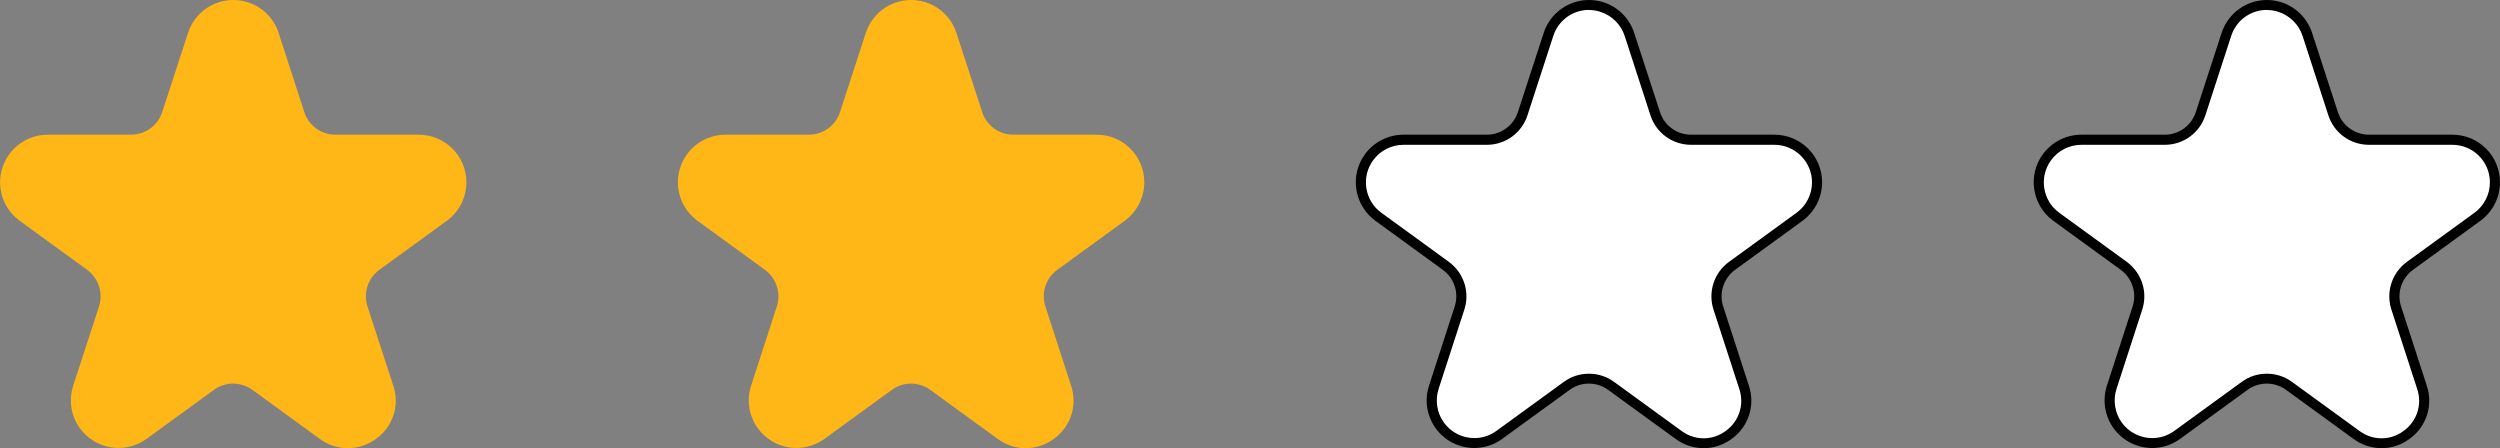 <?xml version="1.0" encoding="UTF-8"?>
<svg xmlns="http://www.w3.org/2000/svg" version="1.1" viewBox="0 0 250 44.82">
  <rect x="0" y="0" width="250" height="44.82" fill="#808080" stroke="none"/>
  <defs>
    <style>
      .cls-1 {
        fill: #ffb617;
      }

      .cls-2 {
        fill: #fff;
      }
    </style>
  </defs>
  <!-- Generator: Adobe Illustrator 28.7.3, SVG Export Plug-In . SVG Version: 1.2.0 Build 164)  -->
  <g>
    <g id="Capa_1">
      <g>
        <path class="cls-1" d="M34.78,44.82c-1.01,0-1.99-.33-2.8-.93l-6.74-4.9c-1.15-.84-2.71-.84-3.85,0l-6.74,4.9c-2.13,1.54-5.1,1.07-6.65-1.05-.9-1.23-1.15-2.82-.68-4.27l2.58-7.92c.44-1.35-.04-2.83-1.19-3.67l-6.74-4.9c-2.13-1.55-2.6-4.52-1.05-6.65.9-1.23,2.33-1.96,3.85-1.96h8.33c1.42,0,2.68-.91,3.12-2.26l2.58-7.92c.81-2.5,3.5-3.87,6-3.06,1.45.47,2.59,1.61,3.06,3.06l2.57,7.92c.44,1.35,1.7,2.27,3.12,2.26h8.33c2.63,0,4.76,2.13,4.76,4.76,0,1.52-.73,2.95-1.96,3.85l-6.74,4.9c-1.15.83-1.63,2.31-1.19,3.67l2.58,7.92c.66,1.96-.04,4.12-1.73,5.32-.81.6-1.79.92-2.8.93Z"/>
        <path class="cls-1" d="M102.57,44.82c-1.01,0-1.99-.33-2.8-.93l-6.74-4.9c-1.15-.84-2.71-.84-3.85,0l-6.74,4.9c-2.13,1.54-5.1,1.07-6.65-1.05-.9-1.23-1.15-2.82-.68-4.27l2.57-7.92c.44-1.35-.04-2.83-1.19-3.67l-6.74-4.9c-2.13-1.55-2.6-4.52-1.05-6.65.9-1.23,2.33-1.96,3.85-1.96h8.33c1.42,0,2.68-.91,3.12-2.26l2.58-7.92c.81-2.5,3.5-3.87,6-3.06,1.45.47,2.59,1.61,3.06,3.06l2.58,7.92c.44,1.35,1.7,2.27,3.12,2.26h8.33c2.63,0,4.76,2.13,4.76,4.76,0,1.52-.73,2.95-1.96,3.85l-6.74,4.9c-1.15.83-1.63,2.31-1.19,3.67l2.57,7.92c.66,1.96-.04,4.12-1.73,5.32-.81.6-1.79.92-2.8.93Z"/>
        <g>
          <path class="cls-2" d="M170.36,44.32c-.91,0-1.77-.29-2.5-.83l-6.74-4.9c-.65-.47-1.42-.72-2.22-.72s-1.57.25-2.22.72l-6.74,4.9c-.73.53-1.6.81-2.5.81-1.36,0-2.65-.66-3.45-1.75-.8-1.1-1.02-2.53-.6-3.82l2.57-7.93c.51-1.56-.04-3.26-1.37-4.22l-6.74-4.9c-.92-.67-1.53-1.66-1.7-2.78-.18-1.12.09-2.25.76-3.17.8-1.1,2.09-1.76,3.45-1.76h8.33c1.65,0,3.09-1.05,3.59-2.61l2.58-7.92c.57-1.76,2.2-2.94,4.05-2.94.45,0,.89.07,1.32.21,1.29.42,2.32,1.44,2.74,2.73l2.58,7.92c.5,1.56,1.95,2.61,3.59,2.61h8.34c2.35,0,4.26,1.91,4.26,4.26,0,1.36-.66,2.65-1.76,3.45l-6.74,4.9c-1.33.96-1.88,2.66-1.37,4.22l2.57,7.92c.6,1.77-.02,3.68-1.54,4.76-.74.54-1.6.83-2.51.83Z"/>
          <path d="M158.9,1c.39,0,.78.06,1.16.19,1.14.37,2.04,1.27,2.41,2.41l2.57,7.92c.57,1.77,2.2,2.96,4.07,2.96h8.33c2.07,0,3.76,1.69,3.76,3.76,0,1.2-.58,2.34-1.55,3.04l-6.74,4.9c-1.51,1.09-2.13,3.02-1.56,4.78l2.58,7.94c.52,1.55-.02,3.24-1.37,4.2-.64.48-1.41.73-2.2.73-.8,0-1.56-.26-2.21-.74l-6.74-4.9c-.74-.54-1.61-.82-2.52-.82s-1.78.28-2.51.82l-6.74,4.9c-.65.47-1.41.72-2.21.72-1.2,0-2.34-.58-3.04-1.55-.7-.97-.9-2.23-.53-3.37l2.57-7.92c.58-1.77-.05-3.69-1.55-4.79l-6.74-4.9c-.81-.59-1.35-1.46-1.5-2.45-.16-.99.08-1.99.67-2.8.7-.97,1.84-1.55,3.04-1.55h8.34c1.86,0,3.49-1.19,4.06-2.96l2.58-7.93c.5-1.55,1.94-2.6,3.57-2.6M158.9,0C156.89,0,155.02,1.28,154.37,3.29l-2.58,7.92c-.44,1.35-1.69,2.26-3.11,2.26h-8.34c-1.52,0-2.95.73-3.85,1.96-1.55,2.13-1.07,5.1,1.05,6.65l6.74,4.9c1.15.83,1.63,2.31,1.19,3.67l-2.57,7.92c-.47,1.45-.22,3.04.68,4.27.93,1.28,2.38,1.96,3.85,1.96.97,0,1.95-.3,2.79-.91l6.74-4.9c.57-.42,1.25-.63,1.93-.63s1.35.21,1.93.63l6.74,4.9c.81.6,1.79.92,2.8.93,1.01,0,1.99-.33,2.8-.93,1.69-1.2,2.39-3.36,1.73-5.32l-2.57-7.92c-.44-1.35.04-2.83,1.19-3.67l6.74-4.9c1.23-.9,1.96-2.33,1.96-3.85,0-2.63-2.13-4.76-4.76-4.76h-8.34c-1.42,0-2.68-.91-3.11-2.26l-2.58-7.92c-.47-1.45-1.61-2.59-3.06-3.06C159.88.08,159.38,0,158.9,0h0Z"/>
        </g>
        <g>
          <path class="cls-2" d="M238.15,44.32c-.91,0-1.77-.29-2.5-.83l-6.74-4.9c-.65-.47-1.42-.72-2.22-.72s-1.57.25-2.22.72l-6.74,4.9c-.73.53-1.6.81-2.5.81-1.36,0-2.65-.66-3.45-1.75-.8-1.1-1.03-2.53-.61-3.82l2.58-7.93c.51-1.56-.04-3.26-1.37-4.22l-6.74-4.9c-.92-.67-1.52-1.66-1.7-2.78-.18-1.12.09-2.25.76-3.17.8-1.1,2.09-1.76,3.45-1.76h8.33c1.65,0,3.09-1.05,3.59-2.61l2.58-7.92c.57-1.76,2.2-2.94,4.05-2.94.45,0,.89.07,1.32.21,1.29.42,2.32,1.44,2.74,2.73l2.58,7.92c.5,1.56,1.95,2.61,3.59,2.61h8.34c2.35,0,4.26,1.91,4.26,4.26,0,1.36-.66,2.65-1.76,3.45l-6.74,4.9c-1.33.96-1.88,2.66-1.37,4.22l2.57,7.92c.6,1.77-.02,3.68-1.54,4.76-.74.54-1.6.83-2.51.83Z"/>
          <path d="M226.69,1c.39,0,.78.06,1.16.19,1.14.37,2.04,1.27,2.41,2.41l2.57,7.92c.57,1.77,2.2,2.96,4.07,2.96h8.33c1,0,1.95.39,2.66,1.1.71.71,1.1,1.65,1.1,2.66,0,1.2-.58,2.34-1.55,3.04l-6.74,4.9c-1.51,1.09-2.13,3.02-1.56,4.78l2.58,7.94c.52,1.55-.02,3.24-1.37,4.2-.64.48-1.41.73-2.2.73-.8,0-1.56-.26-2.21-.74l-6.74-4.9c-.74-.54-1.61-.82-2.52-.82s-1.78.28-2.51.82l-6.74,4.9c-.65.47-1.41.72-2.21.72-1.2,0-2.34-.58-3.04-1.55-.7-.97-.9-2.23-.53-3.37l2.57-7.92c.58-1.77-.05-3.69-1.55-4.79l-6.74-4.9c-1.68-1.22-2.05-3.57-.83-5.25.7-.97,1.84-1.55,3.04-1.55h8.34c1.86,0,3.49-1.19,4.06-2.96l2.58-7.93c.5-1.55,1.94-2.6,3.57-2.6M226.69,0C224.68,0,222.82,1.28,222.16,3.29l-2.58,7.92c-.44,1.35-1.69,2.26-3.11,2.26h-8.34c-1.52,0-2.95.73-3.85,1.96-1.55,2.13-1.07,5.1,1.05,6.65l6.74,4.9c1.15.83,1.63,2.31,1.19,3.67l-2.57,7.92c-.47,1.45-.22,3.04.68,4.27.93,1.28,2.38,1.96,3.85,1.96.97,0,1.95-.3,2.79-.91l6.74-4.9c.57-.42,1.25-.63,1.93-.63s1.35.21,1.93.63l6.74,4.9c.81.6,1.79.92,2.8.93,1.01,0,1.99-.33,2.8-.93,1.69-1.2,2.39-3.36,1.73-5.32l-2.57-7.92c-.44-1.35.04-2.83,1.19-3.67l6.74-4.9c1.23-.9,1.96-2.33,1.96-3.85,0-2.63-2.13-4.76-4.76-4.76h-8.34c-1.42,0-2.68-.91-3.11-2.26l-2.58-7.92c-.47-1.45-1.61-2.59-3.06-3.06C227.67.08,227.18,0,226.69,0h0Z"/>
        </g>
      </g>
    </g>
  </g>
</svg>